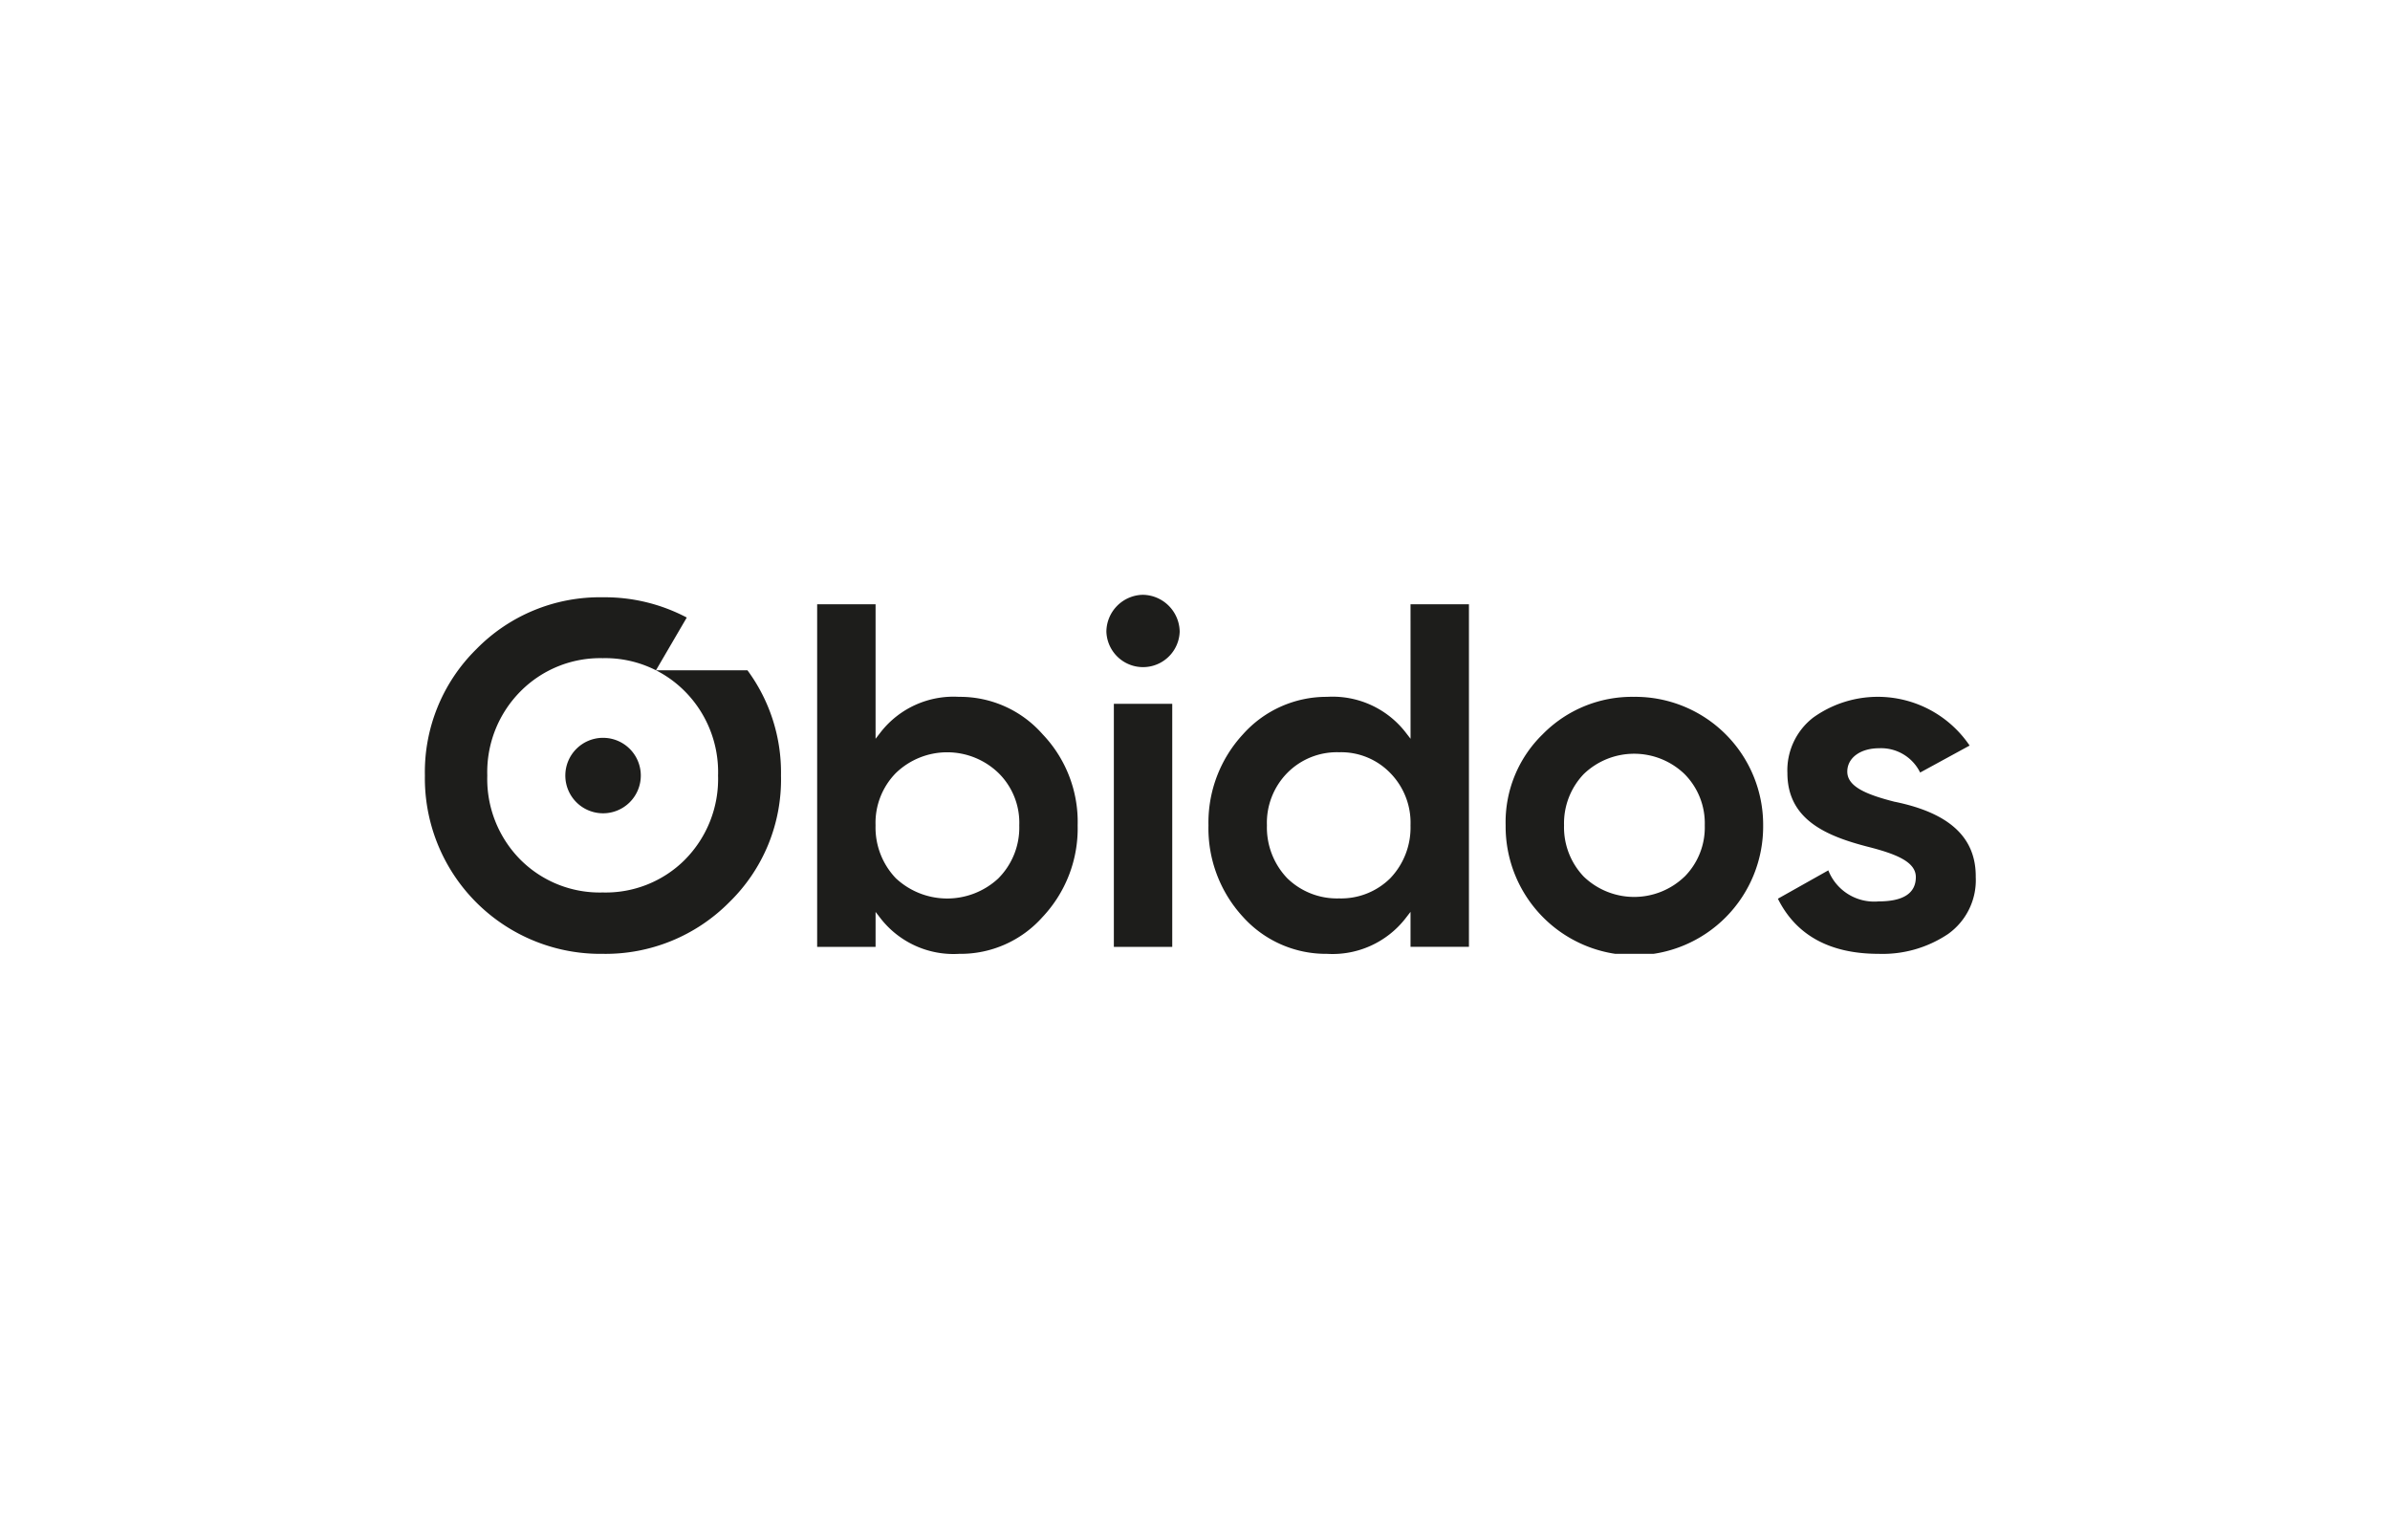 <svg xmlns="http://www.w3.org/2000/svg" xmlns:xlink="http://www.w3.org/1999/xlink" width="225" height="145" viewBox="0 0 225 145">
  <defs>
    <clipPath id="clip-path">
      <rect id="Retângulo_119" data-name="Retângulo 119" width="146" height="33.804" fill="#1d1d1b"/>
    </clipPath>
    <clipPath id="clip-Hub-logo-obidos">
      <rect width="225" height="145"/>
    </clipPath>
  </defs>
  <g id="Hub-logo-obidos" clip-path="url(#clip-Hub-logo-obidos)">
    <g id="Grupo_141" data-name="Grupo 141" transform="translate(40 56)">
      <g id="Grupo_140" data-name="Grupo 140" transform="translate(0 0)" clip-path="url(#clip-path)">
        <path id="Caminho_477" data-name="Caminho 477" d="M100.708,10.823a8.7,8.7,0,0,0-7.375,3.315l-.49.633V2.106h-5.5V34.363h5.5V31.072l.49.632a8.706,8.706,0,0,0,7.375,3.315,10.316,10.316,0,0,0,7.859-3.474,12.161,12.161,0,0,0,3.3-8.625,11.944,11.944,0,0,0-3.3-8.576,10.344,10.344,0,0,0-7.861-3.522M104.416,27.9a7.076,7.076,0,0,1-9.667,0,6.911,6.911,0,0,1-1.908-4.974,6.694,6.694,0,0,1,1.908-4.927,6.952,6.952,0,0,1,9.67,0,6.557,6.557,0,0,1,1.951,4.923,6.767,6.767,0,0,1-1.955,4.974" transform="translate(-50.414 -1.215)" fill="#1d1d1b"/>
        <rect id="Retângulo_118" data-name="Retângulo 118" width="5.497" height="22.884" transform="translate(64.861 10.264)" fill="#1d1d1b"/>
        <path id="Caminho_478" data-name="Caminho 478" d="M155.171,0a3.5,3.5,0,0,0-3.428,3.475,3.452,3.452,0,0,0,6.9,0A3.522,3.522,0,0,0,155.171,0" transform="translate(-87.585 0)" fill="#1d1d1b"/>
        <path id="Caminho_479" data-name="Caminho 479" d="M193.493,14.77l-.49-.633a8.705,8.705,0,0,0-7.375-3.315,10.536,10.536,0,0,0-7.908,3.522,12.251,12.251,0,0,0-3.253,8.576,12.315,12.315,0,0,0,3.255,8.625,10.507,10.507,0,0,0,7.907,3.474A8.708,8.708,0,0,0,193,31.7l.49-.633v3.292h5.5V2.106h-5.5Zm-1.9,13.121,0,0a6.58,6.58,0,0,1-4.834,1.908,6.7,6.7,0,0,1-4.876-1.9,6.914,6.914,0,0,1-1.912-4.978,6.7,6.7,0,0,1,1.908-4.927,6.563,6.563,0,0,1,4.88-1.955A6.446,6.446,0,0,1,191.589,18a6.692,6.692,0,0,1,1.9,4.923,6.908,6.908,0,0,1-1.9,4.971" transform="translate(-100.7 -1.215)" fill="#1d1d1b"/>
        <path id="Caminho_480" data-name="Caminho 480" d="M252.736,22.723a11.773,11.773,0,0,0-8.616,3.528,11.548,11.548,0,0,0-3.482,8.57,12.122,12.122,0,1,0,24.243,0,12.046,12.046,0,0,0-12.145-12.1m4.74,16.931a6.841,6.841,0,0,1-9.479,0,6.724,6.724,0,0,1-1.861-4.834,6.718,6.718,0,0,1,1.858-4.829,6.841,6.841,0,0,1,9.483,0,6.577,6.577,0,0,1,1.908,4.833,6.579,6.579,0,0,1-1.908,4.834" transform="translate(-138.894 -13.115)" fill="#1d1d1b"/>
        <path id="Caminho_481" data-name="Caminho 481" d="M312.27,32.605l-.013,0c-2.684-.684-4.471-1.43-4.471-2.843,0-1.293,1.23-2.2,2.992-2.2a4.093,4.093,0,0,1,3.867,2.287l4.657-2.54a10.435,10.435,0,0,0-14.728-2.632,6.272,6.272,0,0,0-2.426,5.22c0,4.39,3.662,5.936,7.621,6.952,2.683.684,4.47,1.429,4.47,2.843,0,1.519-1.18,2.289-3.508,2.289A4.638,4.638,0,0,1,306,39.058l-4.747,2.67c1.713,3.445,4.9,5.19,9.483,5.19a11.059,11.059,0,0,0,6.543-1.871,6.218,6.218,0,0,0,2.6-5.354c.035-3.713-2.454-6.031-7.608-7.089" transform="translate(-173.878 -13.115)" fill="#1d1d1b"/>
        <path id="Caminho_482" data-name="Caminho 482" d="M21.754,7.425l2.9-4.965A16.544,16.544,0,0,0,16.738.553,16.261,16.261,0,0,0,4.84,5.441,16.242,16.242,0,0,0,0,17.338,16.531,16.531,0,0,0,16.738,34.123a16.393,16.393,0,0,0,11.9-4.842,16.107,16.107,0,0,0,4.886-11.943,16.2,16.2,0,0,0-3.158-9.913Zm2.722,17.839a10.541,10.541,0,0,1-7.739,3.08A10.541,10.541,0,0,1,9,25.264a10.787,10.787,0,0,1-3.126-7.926A10.789,10.789,0,0,1,9,9.411a10.558,10.558,0,0,1,7.739-3.126,10.558,10.558,0,0,1,7.739,3.126A10.788,10.788,0,0,1,27.6,17.338a10.786,10.786,0,0,1-3.127,7.926" transform="translate(0 -0.319)" fill="#1d1d1b"/>
        <path id="Caminho_483" data-name="Caminho 483" d="M34.824,31.846A3.553,3.553,0,1,0,38.376,35.4a3.553,3.553,0,0,0-3.552-3.553" transform="translate(-18.049 -18.381)" fill="#1d1d1b"/>
      </g>
    </g>
  </g>
</svg>
